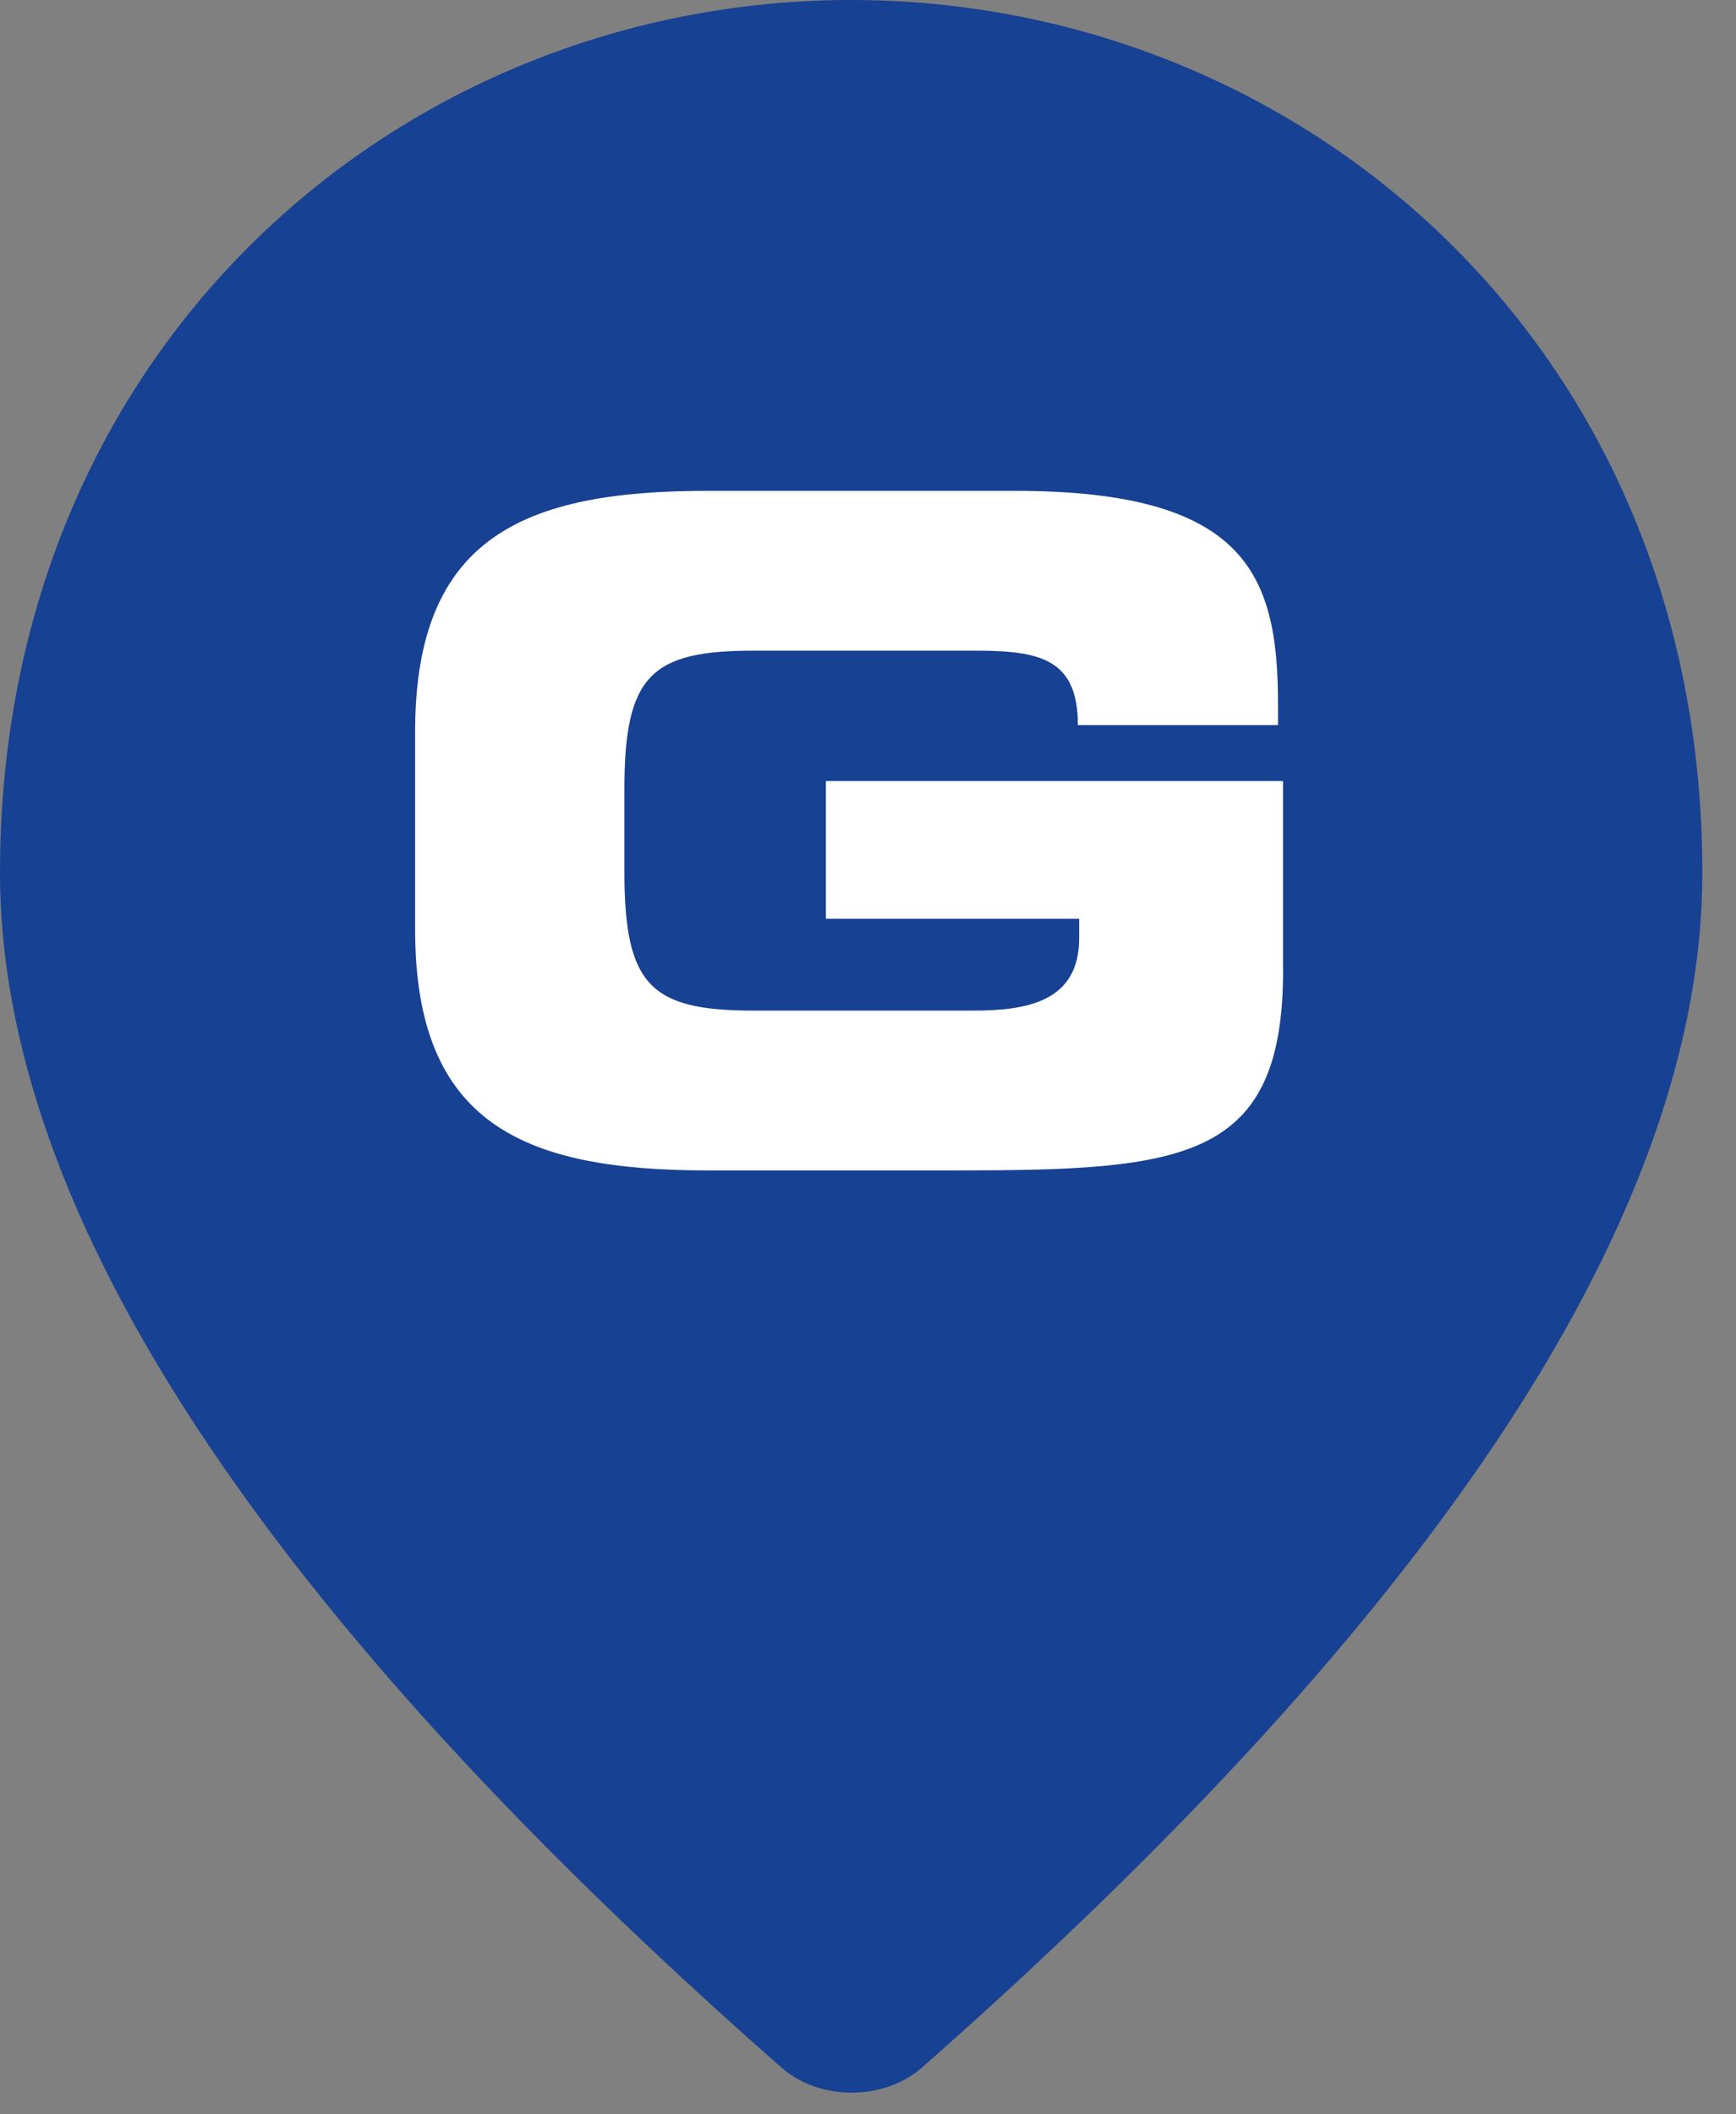 <svg width="46" height="56" viewBox="0 0 46 56" fill="none" xmlns="http://www.w3.org/2000/svg">
<rect x="0" y="0" width="46" height="56" fill="#808080" stroke="none"/>
<path fill-rule="evenodd" clip-rule="evenodd" d="M22.554 6.10352e-05C10.713 6.10352e-05 0 9.078 0 23.118C0 32.083 6.907 42.627 20.693 54.75C21.708 55.652 23.428 55.652 24.443 54.75C38.201 42.627 45.108 32.083 45.108 23.118C45.108 9.078 34.395 6.10352e-05 22.554 6.10352e-05Z" fill="#174192"/>
<path d="M11 19.373V24.627C11 29.782 13.896 30.999 18.76 31H25.291C31.372 31 33.999 30.756 33.999 25.697L33.997 25.698V20.686H21.885V24.335H28.596V24.845C28.596 26.548 27.187 26.767 25.774 26.767H19.974C17.25 26.767 16.545 26.111 16.545 23.093V20.904C16.545 17.889 17.25 17.233 19.974 17.233H25.836C27.563 17.233 28.561 17.452 28.561 19.203H33.864V18.643C33.864 15.213 33.013 13 26.883 13H18.76C13.896 13 11 14.217 11 19.373Z" fill="white"/>
</svg>
